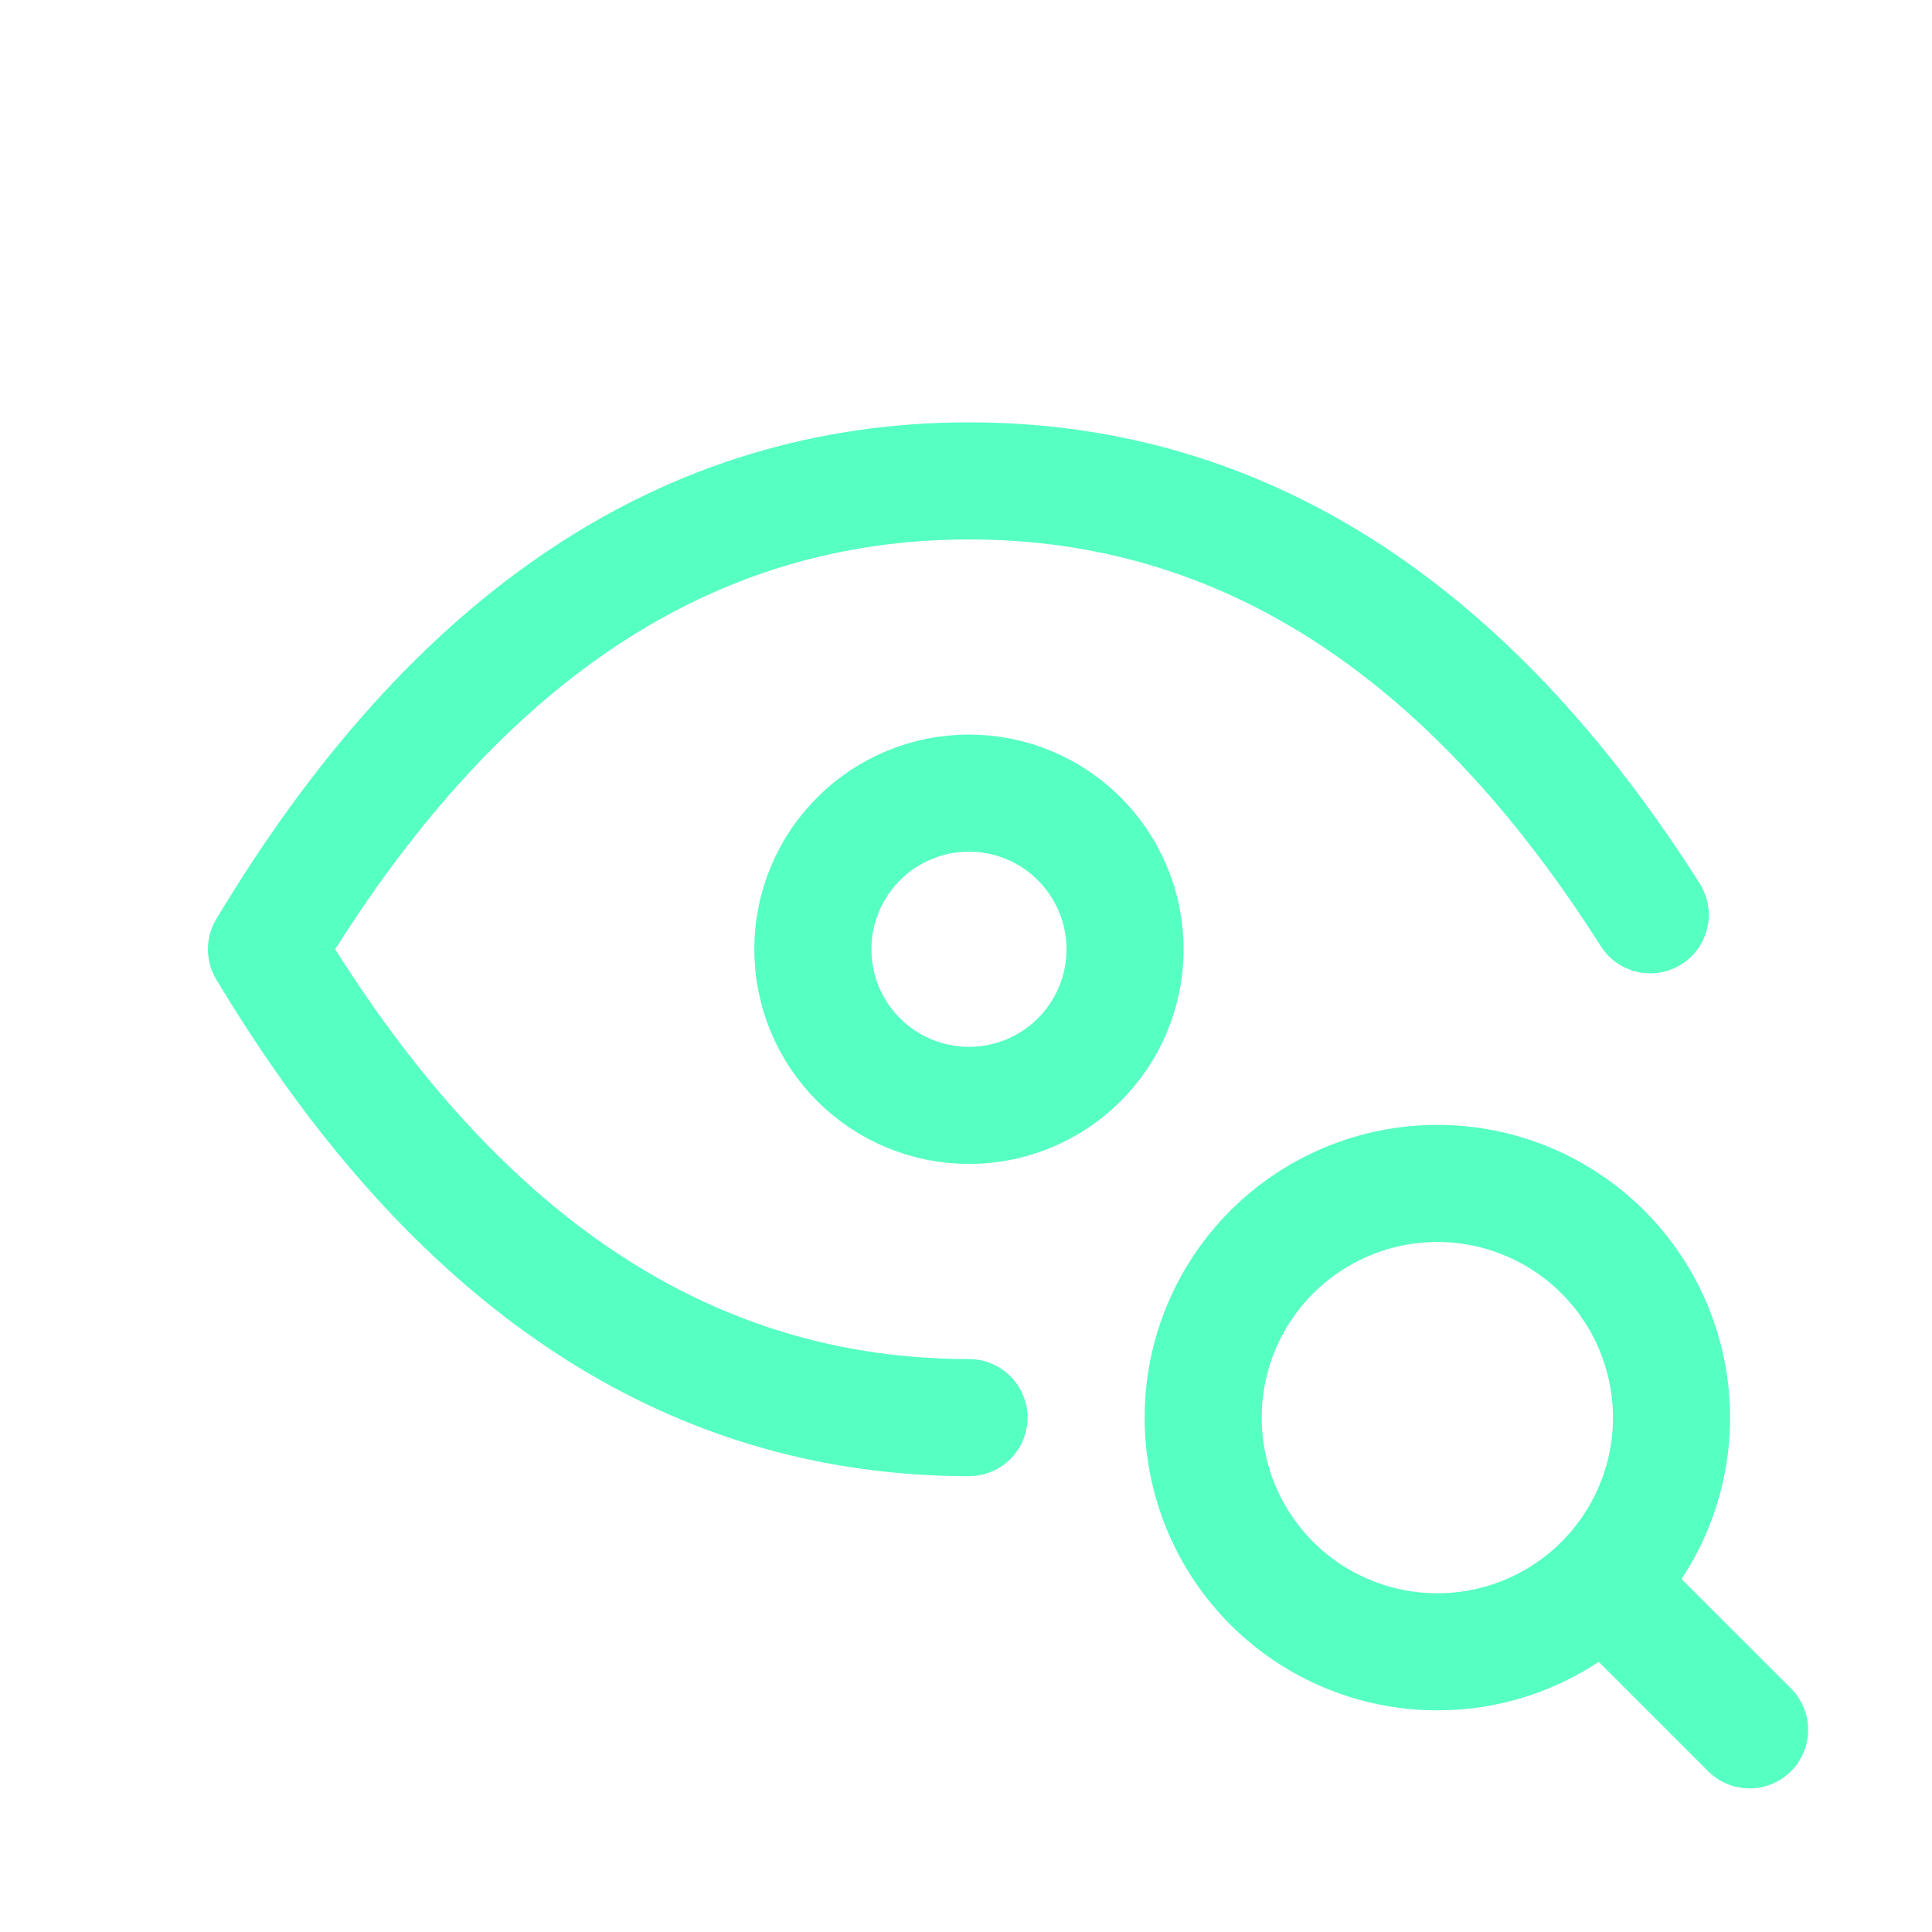 <svg width="33" height="33" viewBox="0 0 33 33" fill="none" xmlns="http://www.w3.org/2000/svg">
<g id="Frame" clip-path="url(#clip0_628_7182)">
<path id="Vector" d="M13.884 16.214C13.884 16.921 14.165 17.6 14.665 18.1C15.165 18.6 15.843 18.881 16.55 18.881C17.258 18.881 17.936 18.6 18.436 18.1C18.936 17.6 19.217 16.921 19.217 16.214C19.217 15.507 18.936 14.829 18.436 14.329C17.936 13.828 17.258 13.547 16.55 13.547C15.843 13.547 15.165 13.828 14.665 14.329C14.165 14.829 13.884 15.507 13.884 16.214Z" stroke="#56FFC2" stroke-width="2" stroke-linecap="round" stroke-linejoin="round"/>
<path id="Vector_2" d="M16.551 24.214C16.113 24.214 15.681 24.191 15.257 24.147C11.028 23.705 7.457 21.061 4.551 16.214C7.751 10.881 11.751 8.214 16.551 8.214C21.171 8.214 25.049 10.685 28.187 15.625" stroke="#56FFC2" stroke-width="2" stroke-linecap="round" stroke-linejoin="round"/>
<path id="Vector_3" d="M20.551 24.214C20.551 25.275 20.972 26.292 21.722 27.043C22.473 27.793 23.49 28.214 24.551 28.214C25.612 28.214 26.629 27.793 27.379 27.043C28.129 26.292 28.551 25.275 28.551 24.214C28.551 23.153 28.129 22.136 27.379 21.386C26.629 20.636 25.612 20.214 24.551 20.214C23.49 20.214 22.473 20.636 21.722 21.386C20.972 22.136 20.551 23.153 20.551 24.214Z" stroke="#56FFC2" stroke-width="2" stroke-linecap="round" stroke-linejoin="round"/>
<path id="Vector_4" d="M27.484 27.148L29.884 29.547" stroke="#56FFC2" stroke-width="2" stroke-linecap="round" stroke-linejoin="round"/>
</g>
<defs>
<clipPath id="clip0_628_7182">
<rect width="32" height="32" fill="white" transform="translate(0.551 0.214)"/>
</clipPath>
</defs>
</svg>
